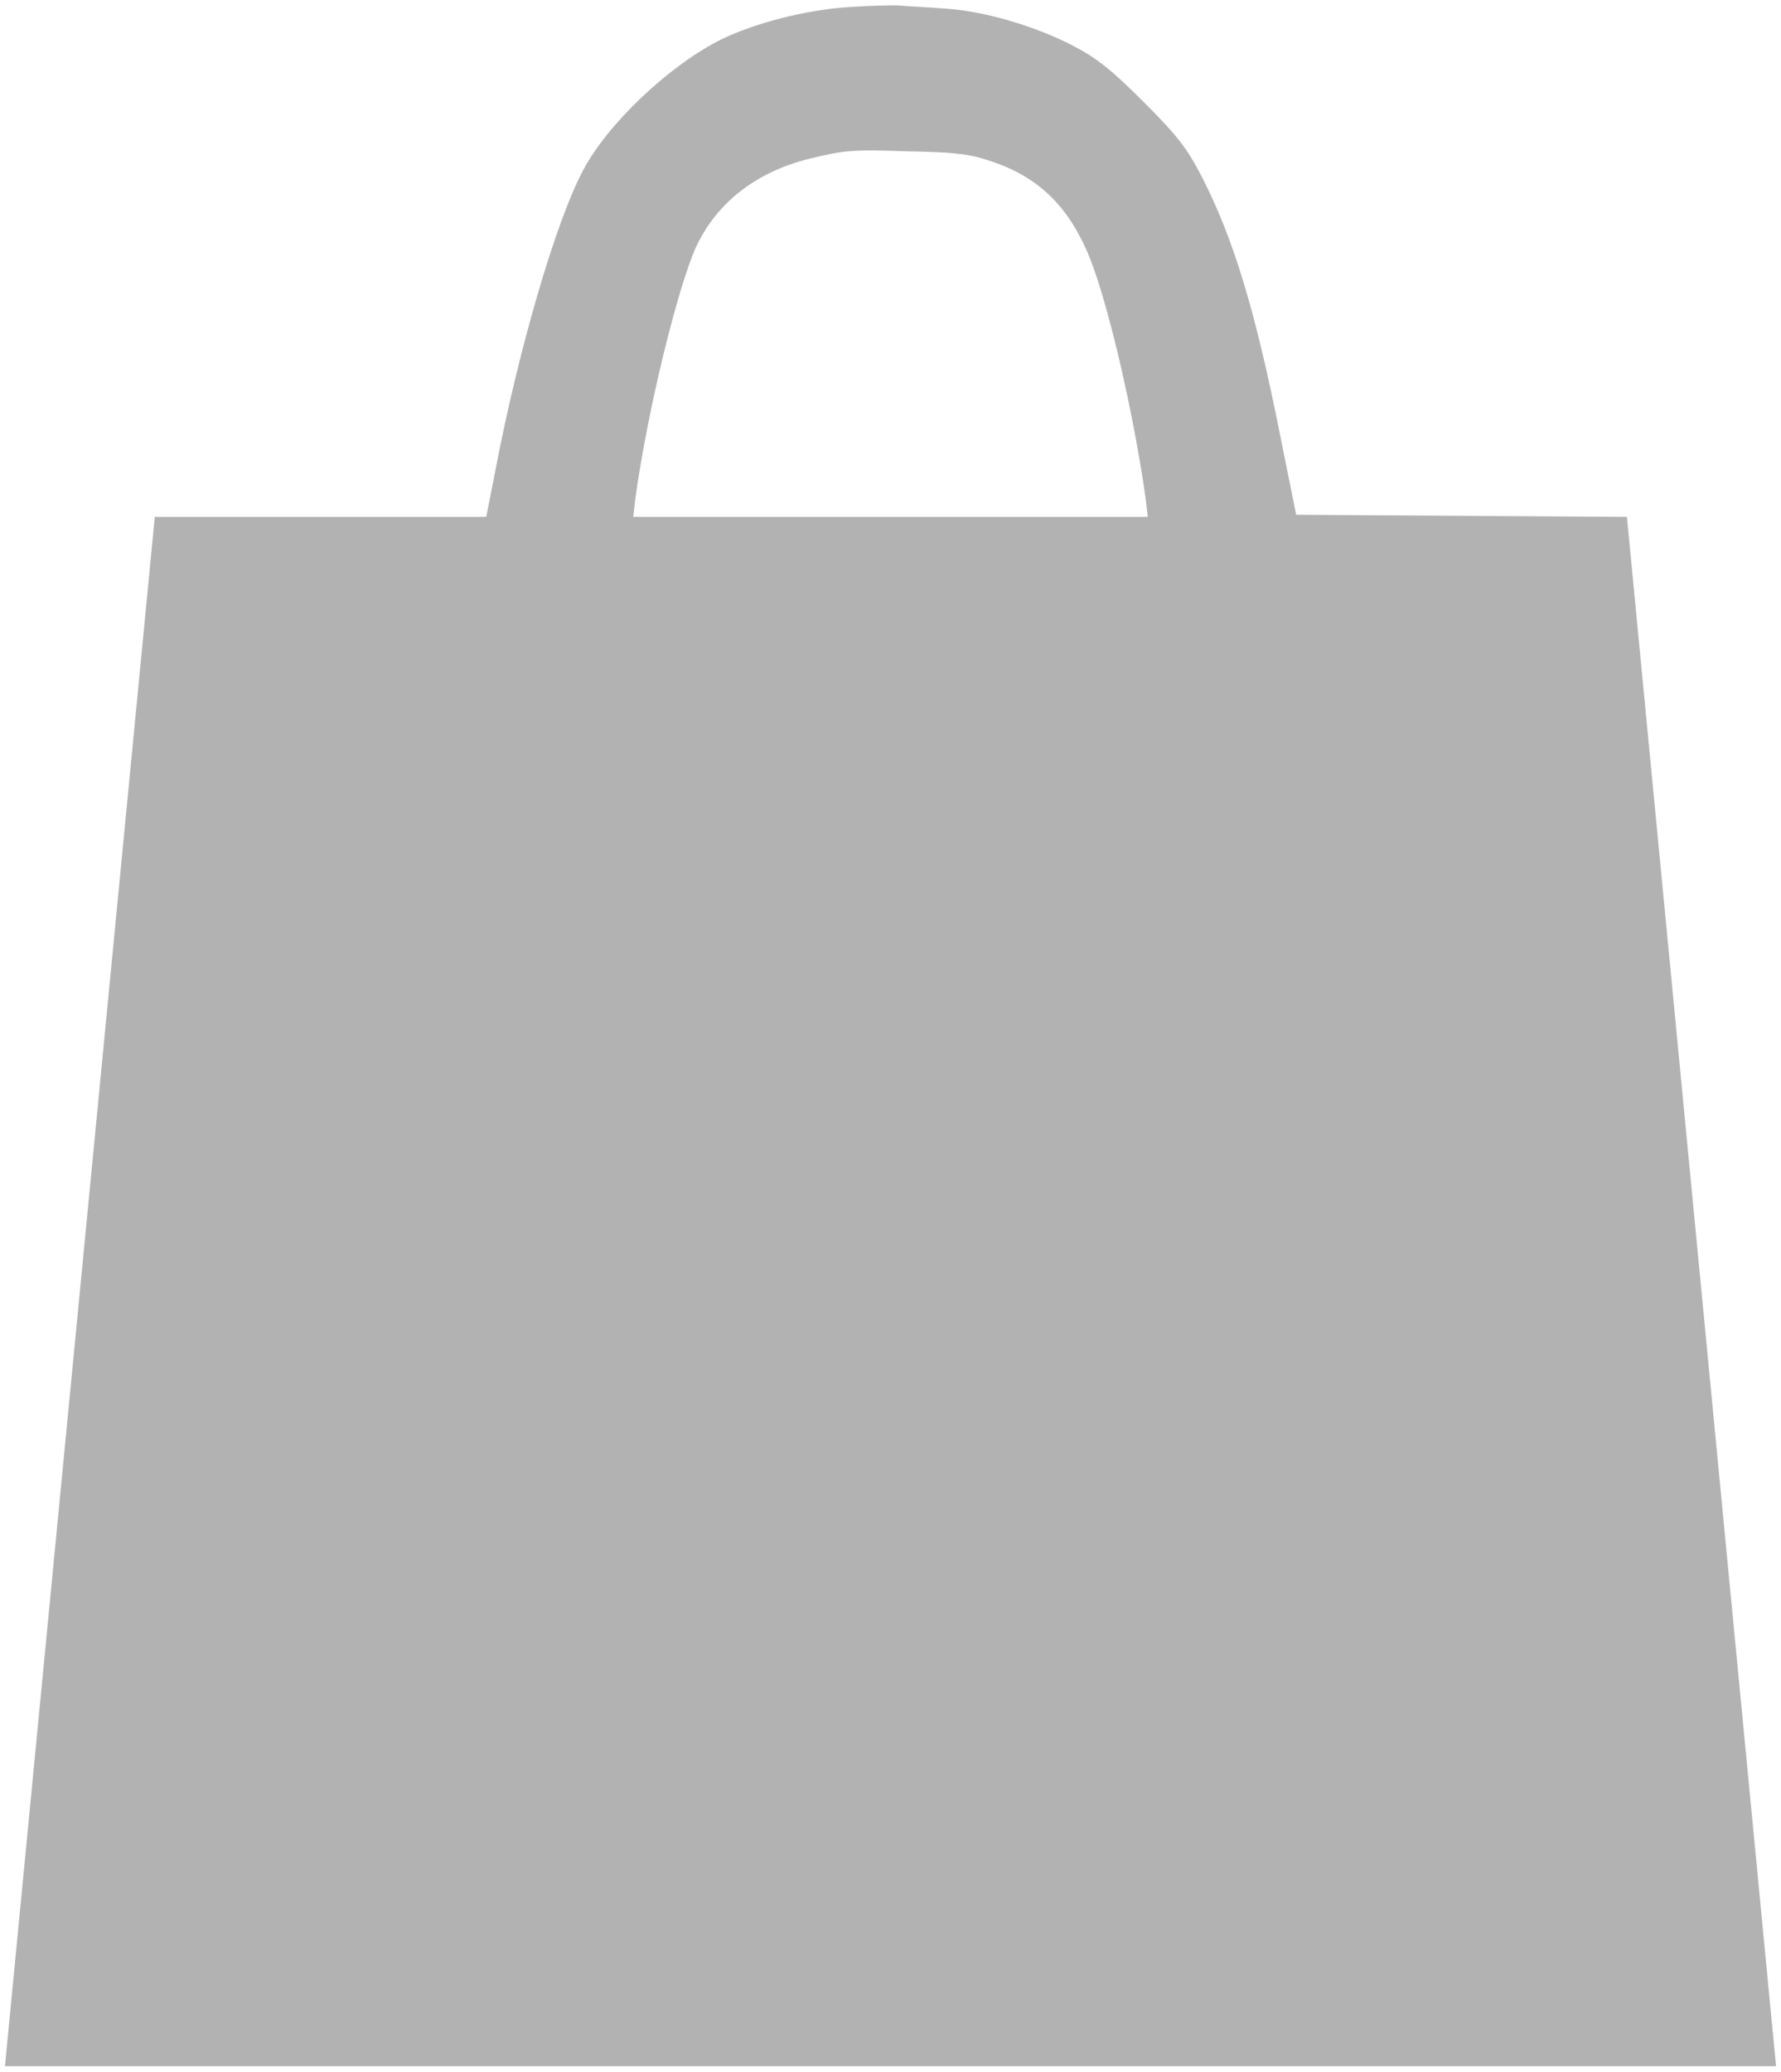<svg xmlns="http://www.w3.org/2000/svg" width="25.2" height="29.3" xml:space="preserve">
    <path fill="#b2b2b2" d="M12.01.1c-.62.04-1.34.23-1.81.46-.74.37-1.61 1.2-1.95 1.85-.39.73-.92 2.56-1.24 4.24l-.13.66H2.19L.07 29.22h25.06L23.02 7.31l-4.68-.03-.23-1.14c-.35-1.76-.66-2.77-1.1-3.63-.21-.41-.35-.59-.82-1.06-.46-.46-.66-.62-1-.8-.56-.29-1.29-.5-1.84-.53-.24-.02-.5-.03-.6-.04-.1-.01-.43 0-.74.02zm1.95 2.16c.68.21 1.11.6 1.41 1.27.27.59.66 2.24.84 3.52l.03.26H8.96l.03-.26c.17-1.24.6-2.99.86-3.56.29-.62.84-1.05 1.58-1.24.5-.12.6-.14 1.4-.11.59.01.86.03 1.13.12z"/>
</svg>
